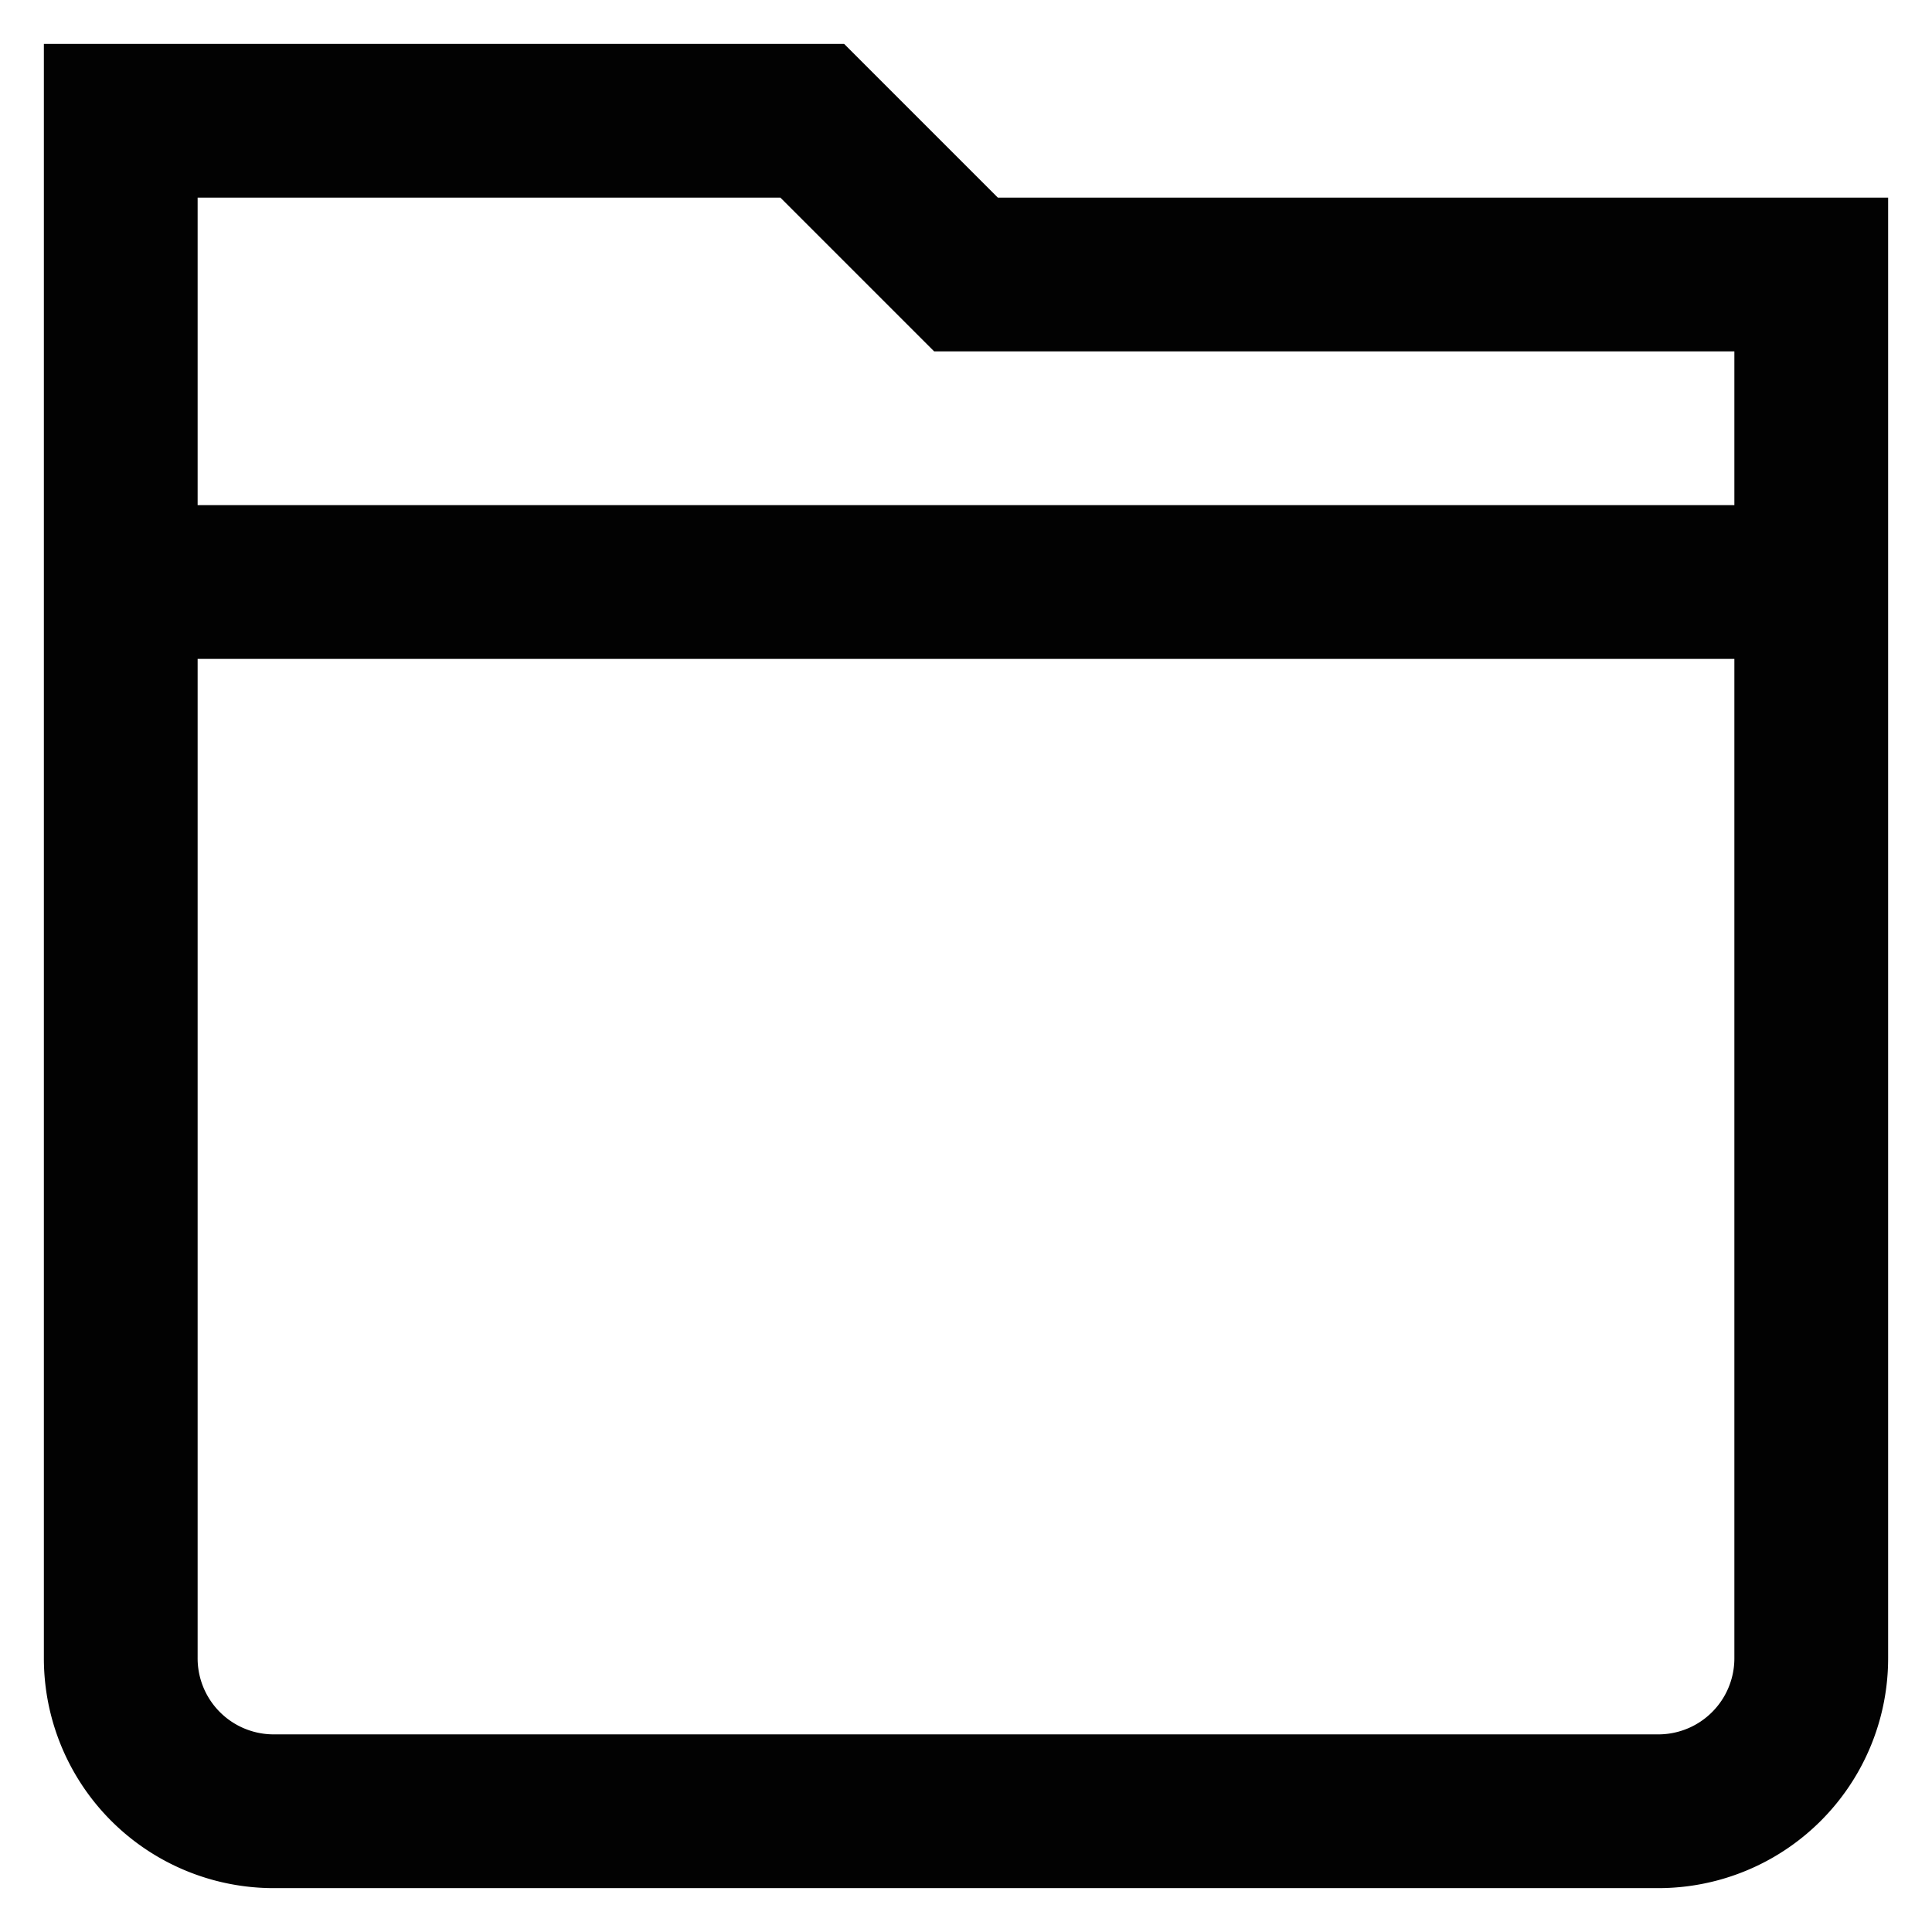<?xml version="1.0" encoding="utf-8"?><!-- Скачано с сайта svg4.ru / Downloaded from svg4.ru -->
<svg width="800px" height="800px" viewBox="0 0 24 24" id="Layer_1" data-name="Layer 1" xmlns="http://www.w3.org/2000/svg"><defs><style>.cls-1{fill:none;stroke:#020202;stroke-miterlimit:10;stroke-width:1.91px;}</style></defs><path class="cls-1" d="M12,3.41,10.09,1.5H1.5V20.59A1.9,1.9,0,0,0,3.41,22.5H20.59a1.9,1.9,0,0,0,1.91-1.91V3.41Z"/><line class="cls-1" x1="1.5" y1="7.23" x2="22.5" y2="7.23"/></svg>